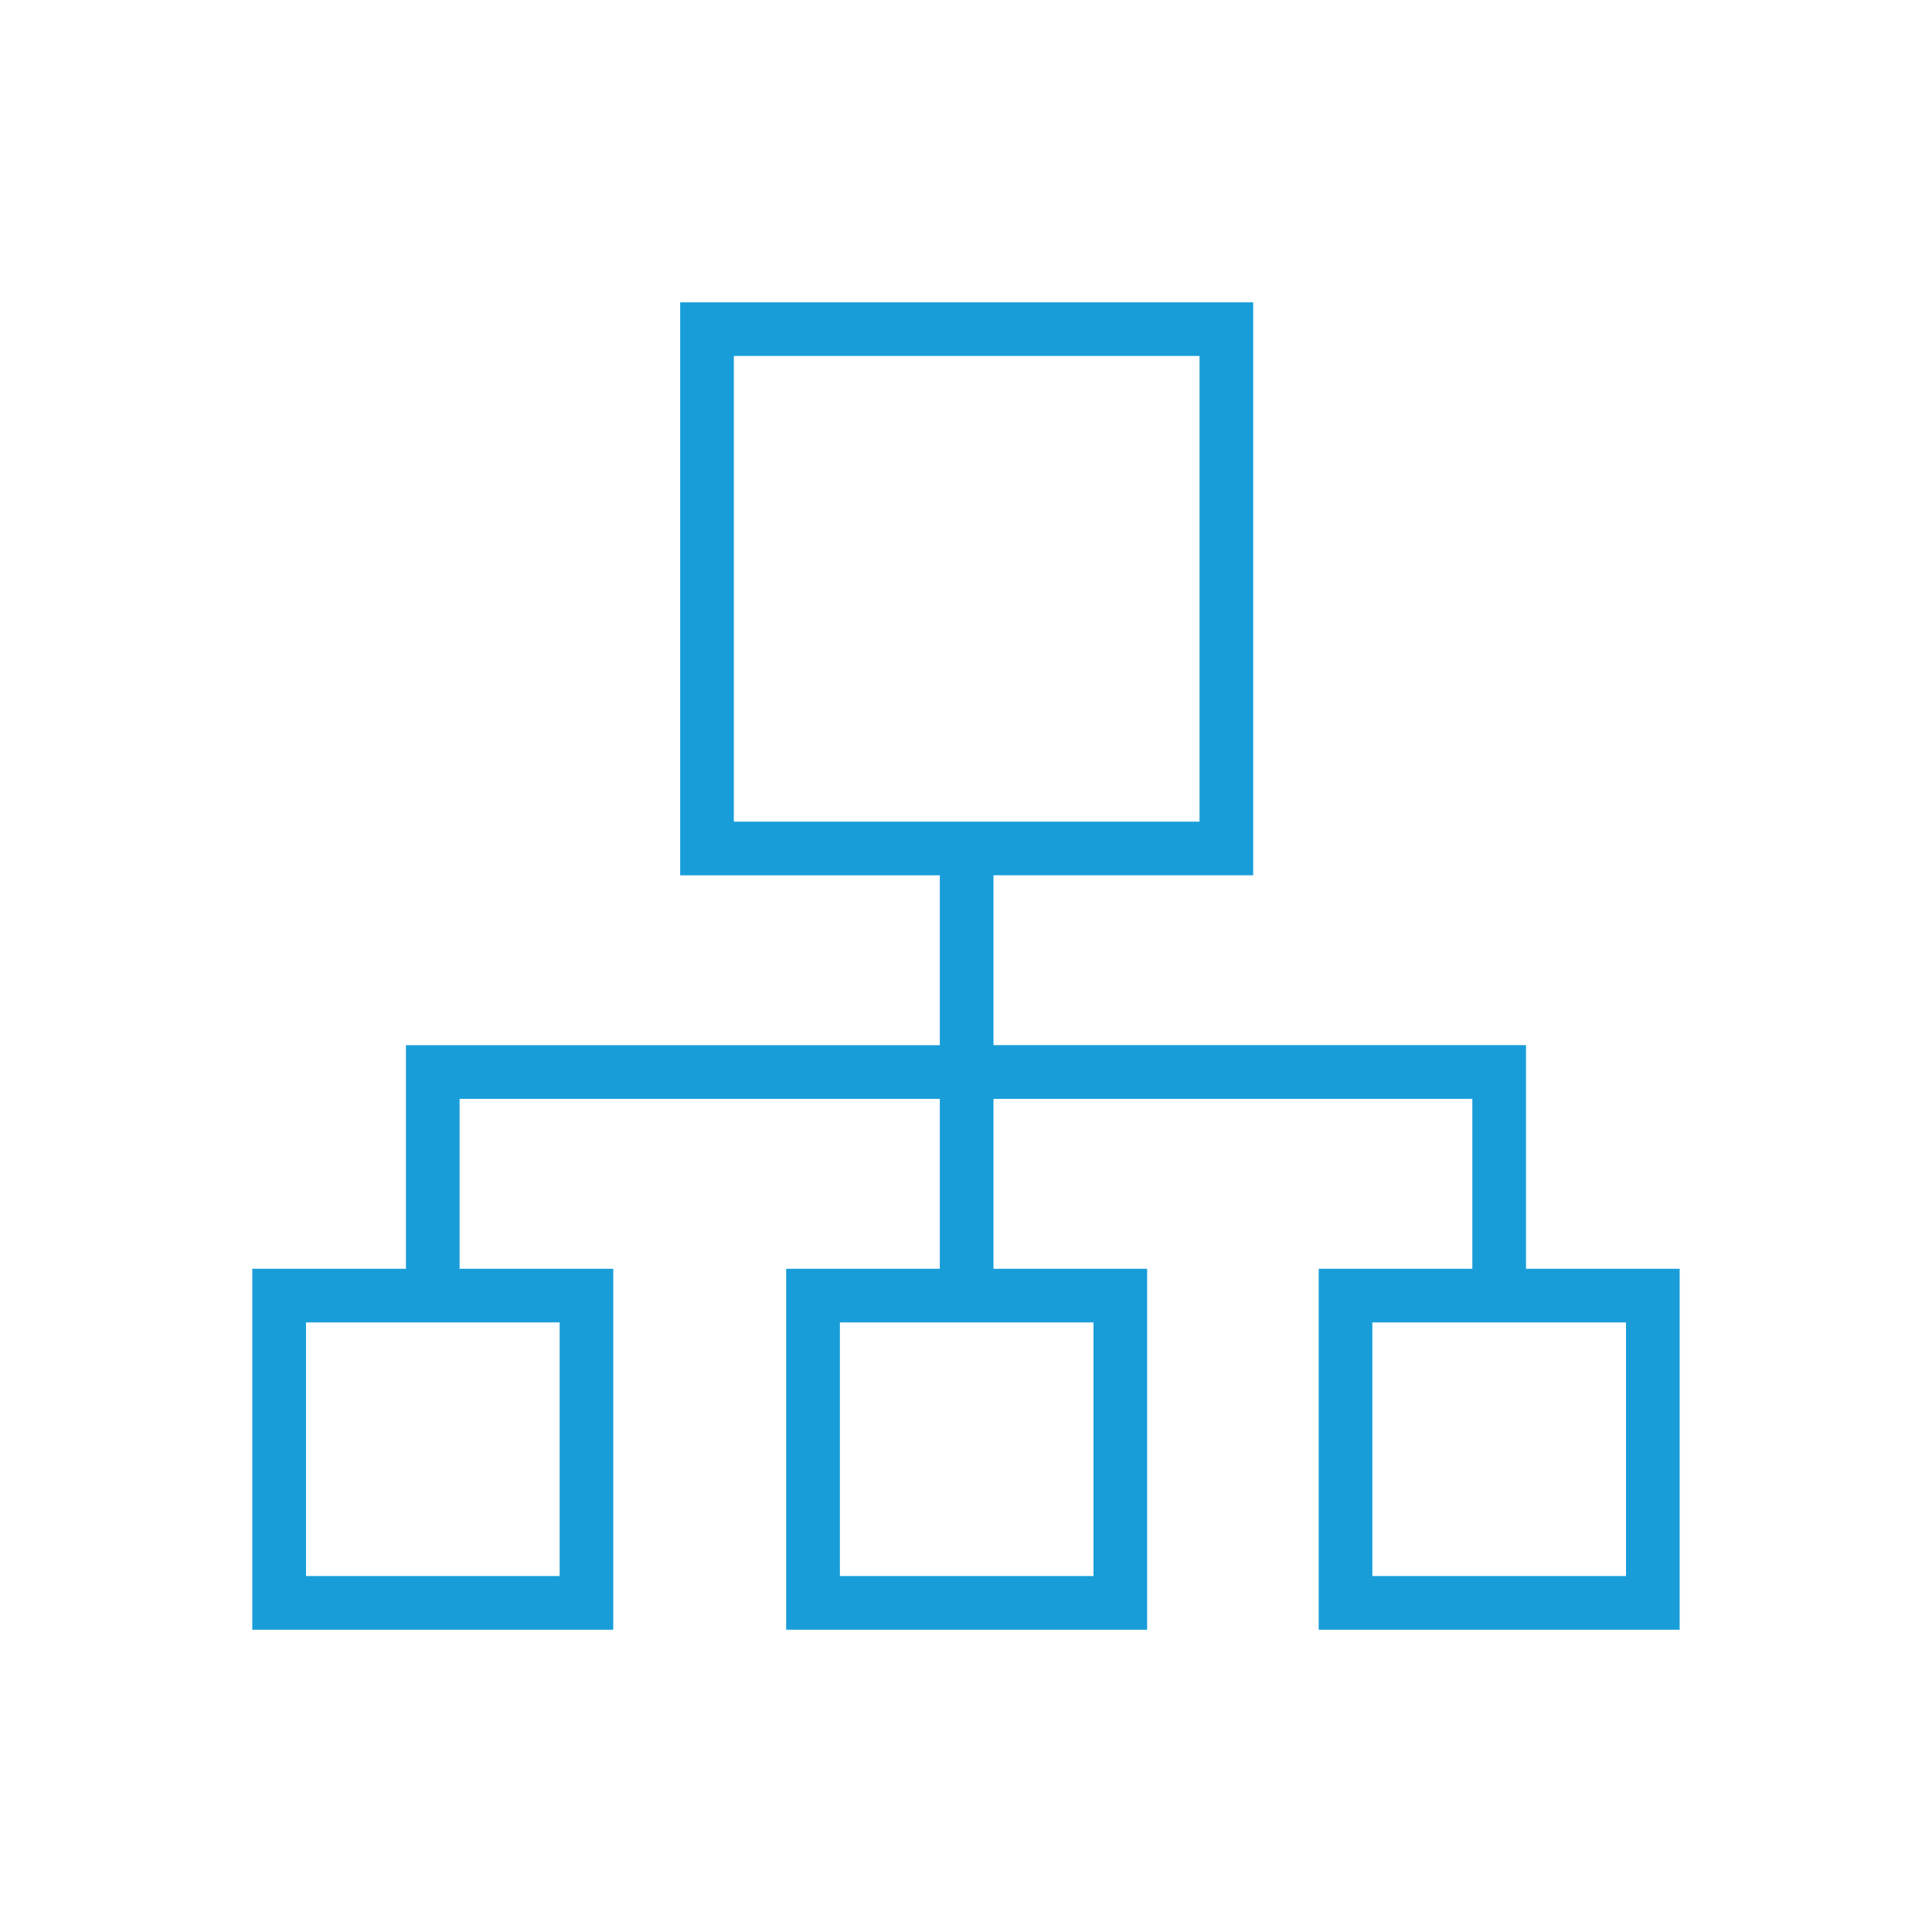 <?xml version="1.0" encoding="UTF-8"?>
<svg xmlns="http://www.w3.org/2000/svg" id="Icons-EXPORT" viewBox="0 0 360 360">
  <defs>
    <style>.cls-1{fill:#189dd9;}</style>
  </defs>
  <path class="cls-1" d="M284.35,236.41v-41.66h-99.23v-31.66h48.39V56.33h-106.77v106.77h48.38v31.66h-99.48v41.66h-28.63v67.26h67.26v-67.26h-28.63v-31.66h89.48v31.66h-28.63v67.26h67.26v-67.26h-28.63v-31.66h89.23v31.66h-28.63v67.26h67.26v-67.26h-28.63ZM136.74,66.33h86.77v86.77h-86.77v-86.77ZM104.28,293.67h-47.26v-47.26h47.26v47.26ZM203.76,293.67h-47.26v-47.26h47.26v47.26ZM302.98,293.67h-47.26v-47.26h47.26v47.26Z"></path>
</svg>
